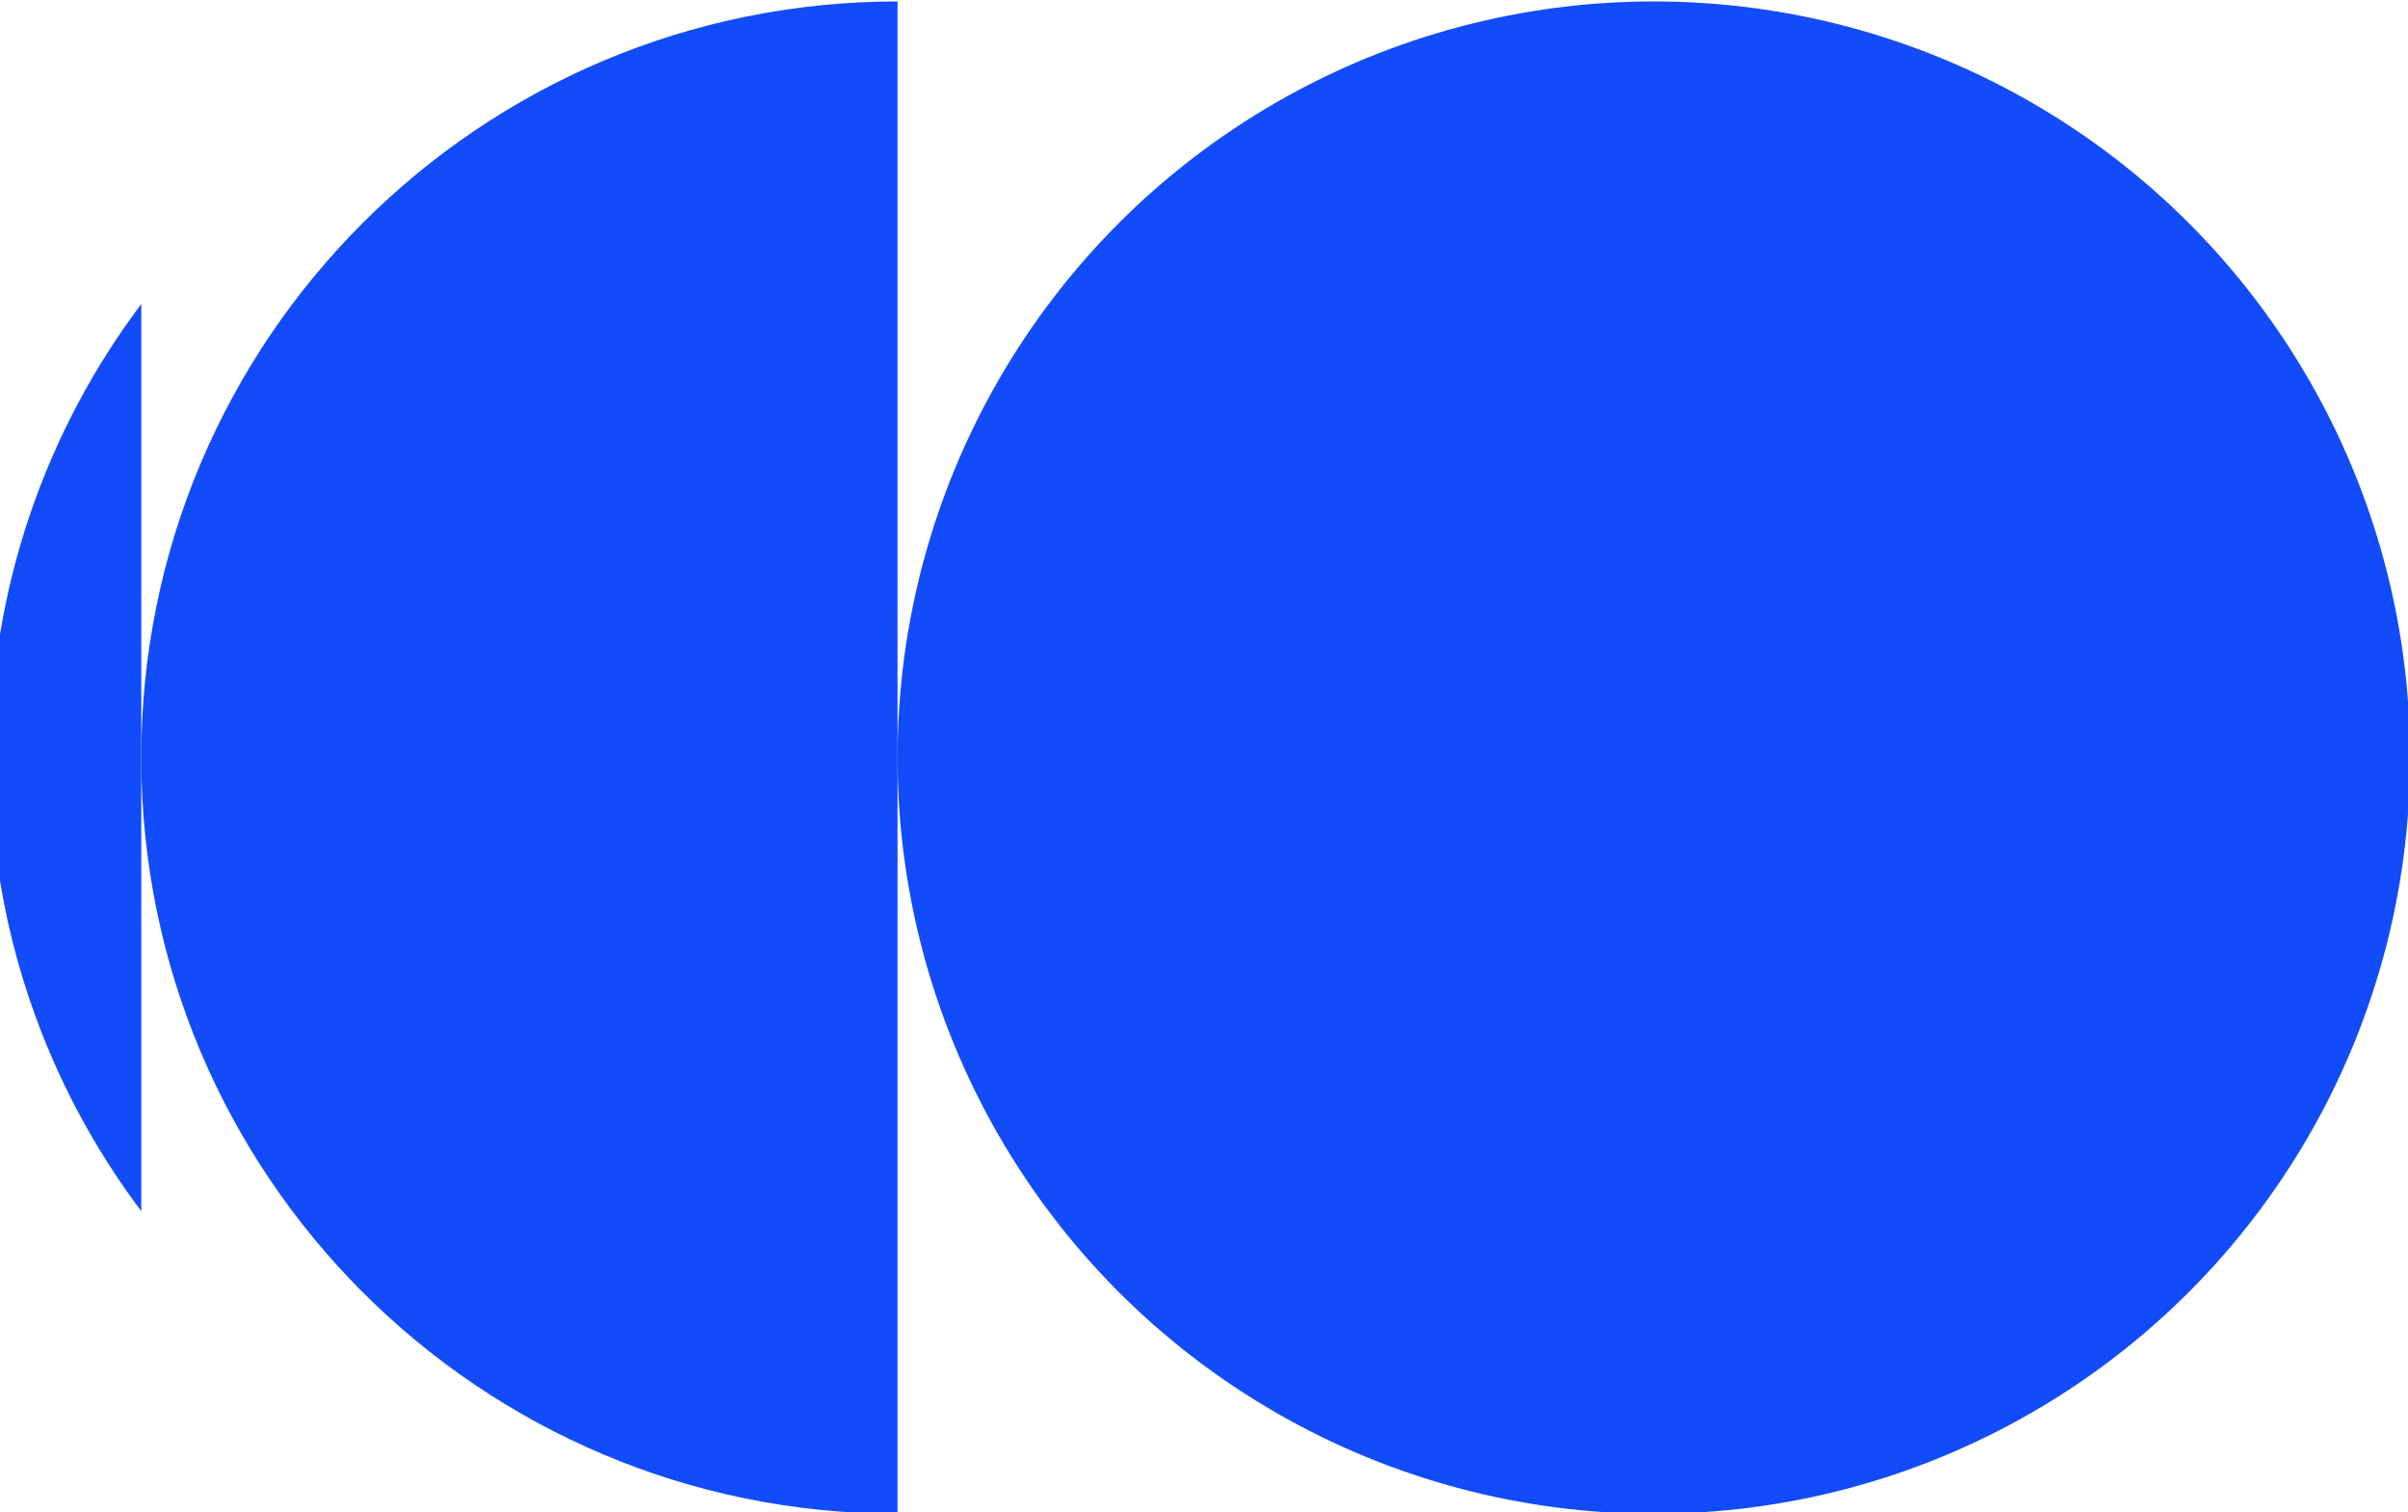 <?xml version="1.0" encoding="UTF-8"?> <svg xmlns="http://www.w3.org/2000/svg" xmlns:xlink="http://www.w3.org/1999/xlink" version="1.0" id="Layer_1" x="0px" y="0px" viewBox="0 0 199 125" style="enable-background:new 0 0 199 125;" xml:space="preserve"> <g> <circle style="fill:#124BF9;" cx="136.674" cy="62.619" r="62.5"></circle> <path style="fill:#124BF9;" d="M74.174,125.119c-34.518,0-62.5-27.982-62.5-62.5s27.982-62.5,62.5-62.5V125.119z"></path> <path style="fill:#124BF9;" d="M11.674,25.129v74.98c-7.85-10.44-12.5-23.43-12.5-37.49S3.824,35.569,11.674,25.129z"></path> </g> <g> </g> <g> </g> <g> </g> <g> </g> <g> </g> <g> </g> <g> </g> <g> </g> <g> </g> <g> </g> <g> </g> </svg> 